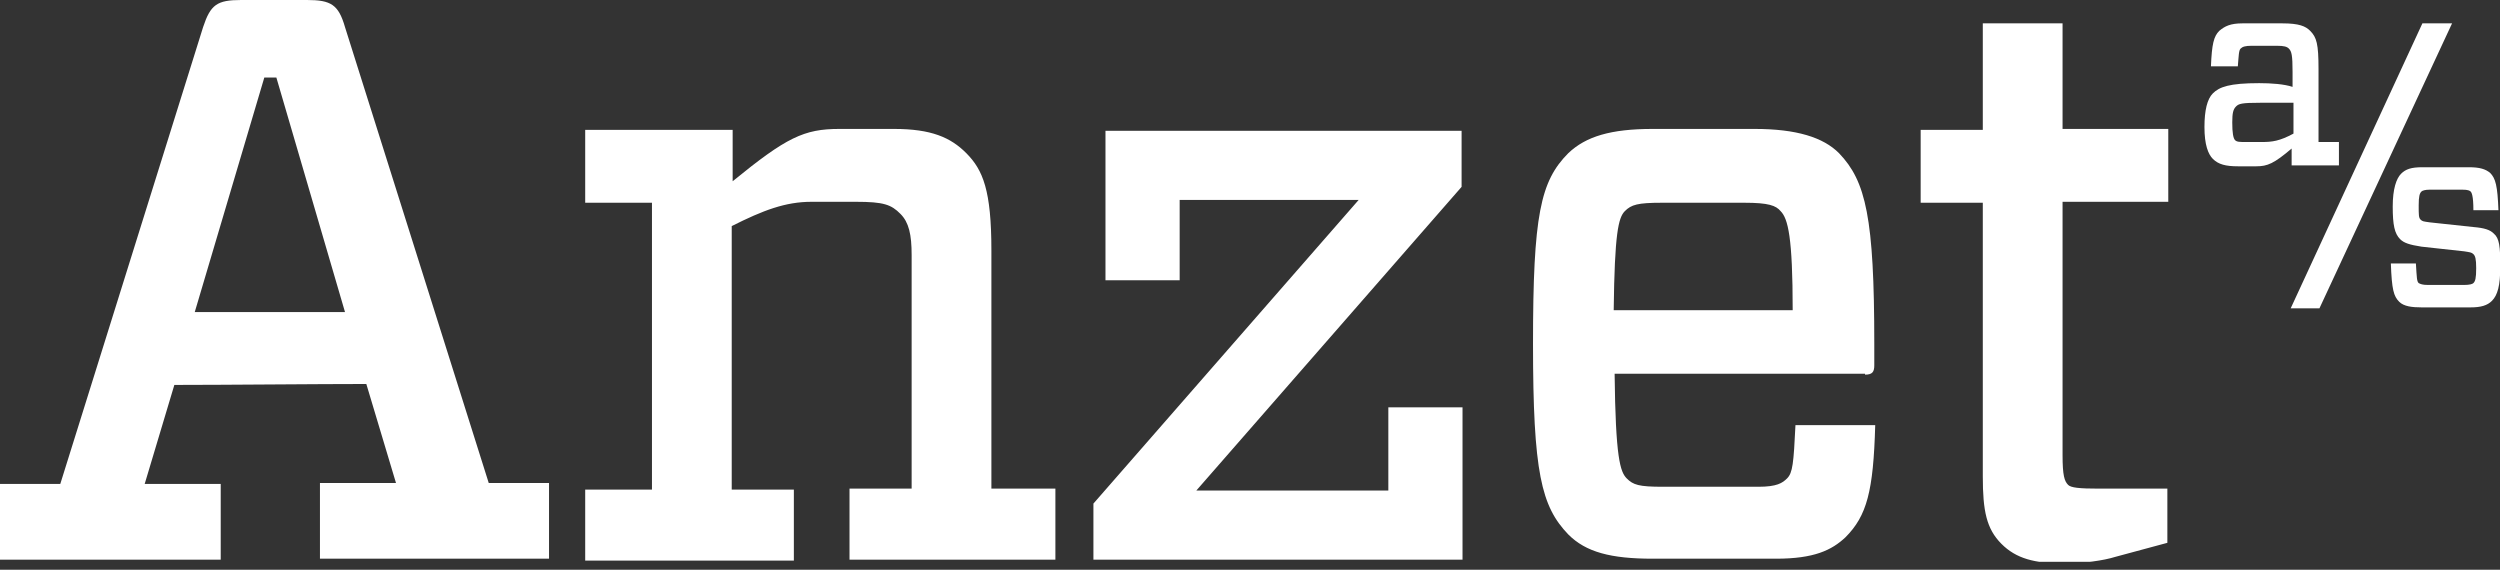 <svg xmlns="http://www.w3.org/2000/svg" width="215" height="49" viewBox="0 0 215 49" fill="none"><rect x="0" y="0" width="215" height="49" fill="#333333" stroke="none"/><g clip-path="url(#clip0_785_2387)"><path d="M186.393 42.022H180.491C178.816 42.022 178.098 41.942 177.859 41.701C177.54 41.38 177.38 40.898 177.38 39.13V17.355H186.472V11.088H177.38V2.009H170.521V11.168H165.177V17.436H170.521V40.978C170.521 43.951 170.84 45.477 172.116 46.763C173.392 48.048 174.987 48.45 177.46 48.45C179.214 48.45 180.889 48.209 181.926 47.888L186.393 46.683V42.022ZM139.735 18.159C140.293 17.596 140.851 17.436 142.925 17.436H150.023C152.097 17.436 152.735 17.677 153.134 18.159C153.772 18.802 154.171 20.409 154.171 26.676H138.778C138.857 20.087 139.176 18.721 139.735 18.159ZM160.392 32.22C161.03 32.22 161.189 31.979 161.189 31.416V29.568C161.189 18.721 160.471 15.588 158.159 13.177C156.803 11.811 154.49 11.088 150.901 11.088H142.127C138.538 11.088 136.385 11.731 134.869 13.177C132.477 15.588 131.839 18.48 131.839 29.568C131.839 40.657 132.556 43.549 134.869 45.959C136.385 47.486 138.538 48.048 142.127 48.048H152.735C156.005 48.048 157.52 47.325 158.717 46.2C160.551 44.352 161.11 42.263 161.269 36.559H154.41C154.25 39.853 154.171 40.657 153.692 41.139C153.293 41.54 152.815 41.862 151.22 41.862H143.005C140.931 41.862 140.452 41.701 139.894 41.139C139.336 40.576 138.937 39.371 138.857 32.139H160.392V32.22ZM102.887 42.183L125.697 16.07V11.249H95.071V24.105H101.451V17.195H116.844L94.034 43.308V48.129H125.777V35.032H119.397V42.183H102.887ZM62.849 11.168H50.327V17.436H56.069V42.103H50.327V48.209H68.272V42.103H62.928V19.444C65.64 18.078 67.554 17.355 69.787 17.355H73.616C76.009 17.355 76.647 17.596 77.444 18.4C78.162 19.123 78.401 20.168 78.401 21.935V42.022H73.058V48.129H90.764V42.022H85.26V21.534C85.26 16.391 84.543 14.623 83.107 13.177C81.751 11.811 80.076 11.088 76.886 11.088H72.18C69.15 11.088 67.634 11.811 63.008 15.588V11.168H62.849ZM22.731 6.669H23.768L29.67 26.837H16.749L22.731 6.669ZM18.982 48.129V41.621H12.442L14.994 33.104C19.381 33.104 27.357 33.023 31.504 33.023L34.056 41.54H27.516V48.048H47.216V41.54H42.032L29.67 2.33C29.111 0.402 28.473 0 26.4 0H20.737C18.663 0 18.105 0.402 17.467 2.33L5.184 41.621H0V48.129H18.982Z" fill="white"></path><path d="M199.473 26.515L210.878 2.009H208.326L197 26.515H199.473Z" fill="white"></path><path d="M194.528 12.213H193.172C192.614 12.213 192.374 12.213 192.215 12.052C192.055 11.892 191.975 11.409 191.975 10.526C191.975 9.722 192.055 9.401 192.295 9.16C192.534 8.919 192.773 8.838 194.368 8.838H197.239V11.49C196.043 12.133 195.405 12.213 194.528 12.213ZM197.16 6.187V7.472C196.442 7.231 195.325 7.151 194.288 7.151C191.736 7.151 190.859 7.472 190.301 8.035C189.822 8.517 189.583 9.481 189.583 10.927C189.583 12.454 189.902 13.258 190.301 13.659C190.779 14.141 191.417 14.302 192.454 14.302H194.049C195.006 14.302 195.565 14.061 197.08 12.775V14.222H201.148V12.213H199.393V5.946C199.393 3.776 199.233 3.214 198.675 2.652C198.276 2.25 197.718 2.009 196.282 2.009H192.853C191.816 2.009 191.337 2.25 190.859 2.652C190.38 3.134 190.221 3.776 190.141 5.705H192.454C192.534 4.741 192.534 4.339 192.693 4.178C192.853 4.017 193.092 3.937 193.65 3.937H195.804C196.442 3.937 196.681 4.017 196.841 4.178C197.08 4.419 197.16 4.741 197.16 6.187Z" fill="white"></path><path d="M205.774 17.757C205.774 19.364 205.933 20.087 206.412 20.569C206.731 20.891 207.209 21.051 208.246 21.212L211.915 21.614C212.393 21.694 212.553 21.694 212.712 21.855C212.872 22.015 212.952 22.257 212.952 23.06C212.952 23.944 212.872 24.185 212.712 24.346C212.633 24.426 212.393 24.506 211.915 24.506H208.804C208.326 24.506 208.166 24.426 208.007 24.346C207.847 24.185 207.847 23.944 207.767 22.658H205.614C205.694 24.908 205.853 25.471 206.332 25.953C206.731 26.354 207.448 26.435 208.246 26.435H212.473C213.35 26.435 213.909 26.274 214.308 25.872C214.786 25.39 215.025 24.587 215.025 22.899C215.025 21.212 214.946 20.489 214.467 20.087C214.148 19.766 213.67 19.605 212.712 19.525L208.964 19.123C208.406 19.043 208.326 19.043 208.166 18.882C208.007 18.721 208.007 18.48 208.007 17.677C208.007 16.873 208.087 16.632 208.246 16.471C208.326 16.391 208.565 16.311 208.964 16.311H211.755C212.234 16.311 212.393 16.391 212.473 16.471C212.553 16.552 212.712 16.793 212.712 18.078H214.866C214.786 15.989 214.627 15.347 214.148 14.864C213.749 14.543 213.271 14.382 212.314 14.382H208.326C207.369 14.382 206.89 14.543 206.491 14.945C206.093 15.347 205.774 16.23 205.774 17.757Z" fill="white"></path></g><defs><clipPath id="clip0_785_2387"><rect width="215" height="48.315" fill="white"></rect></clipPath></defs></svg>